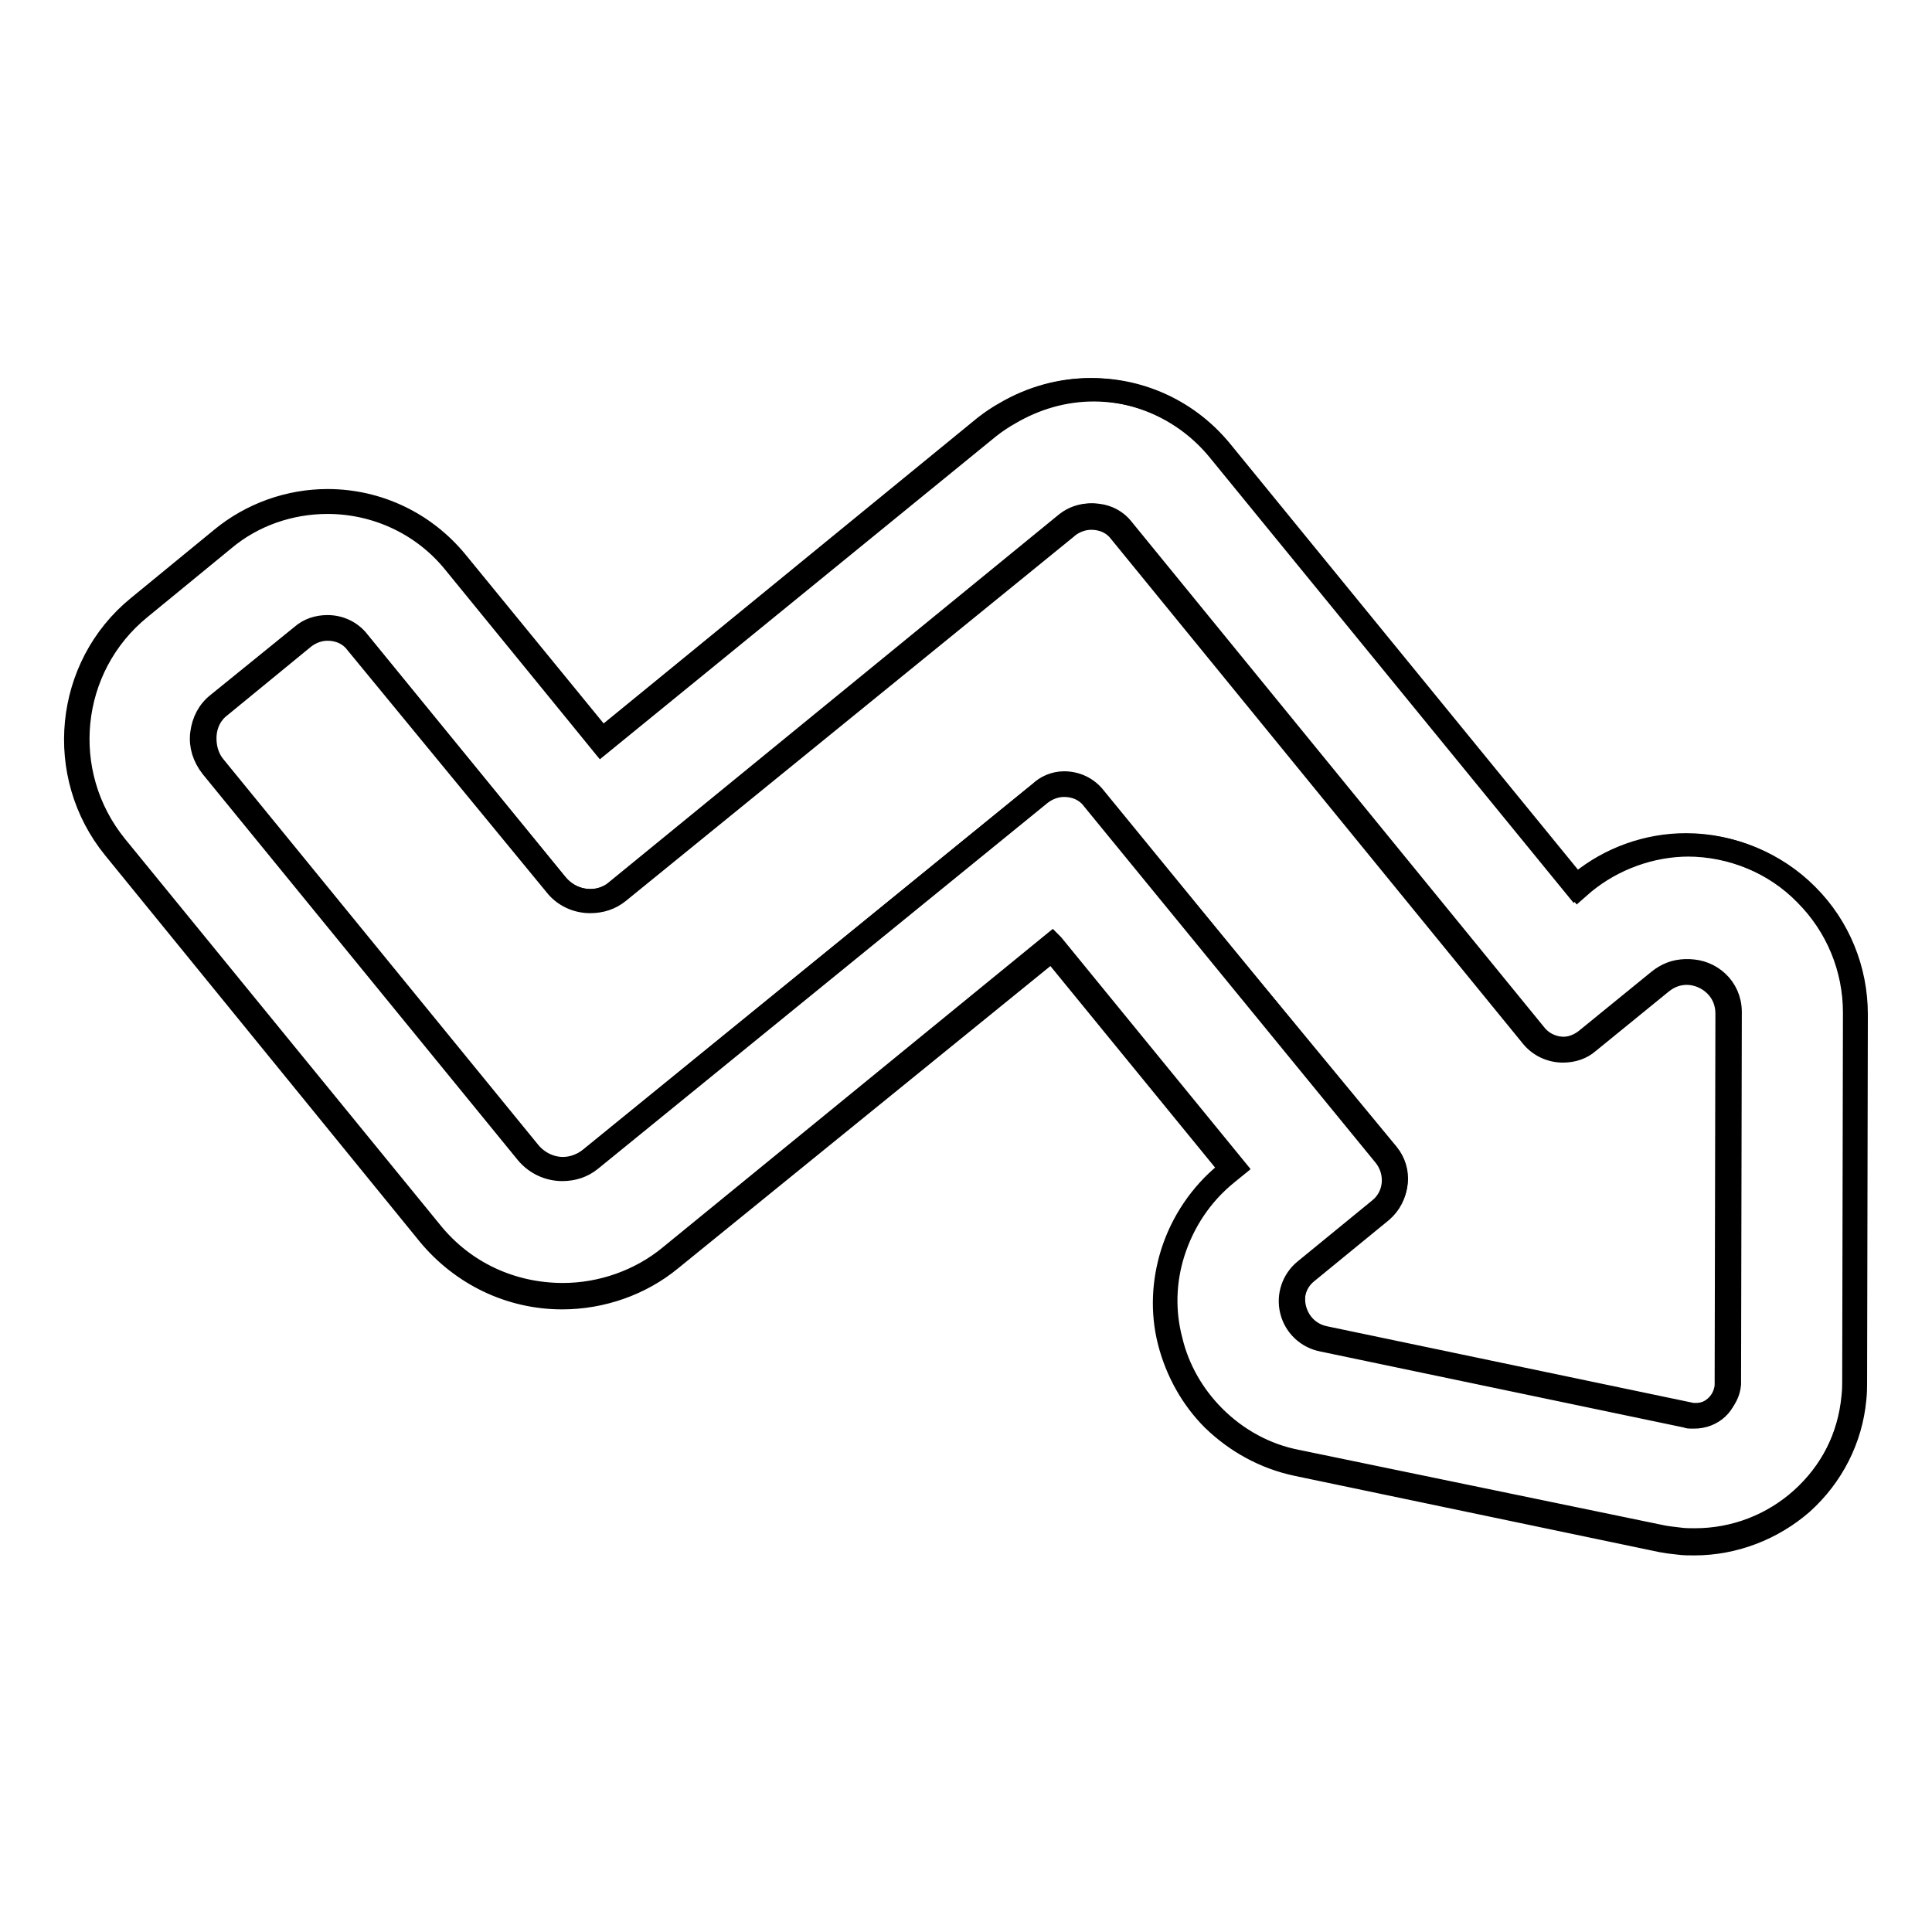 <?xml version="1.0" encoding="utf-8"?>
<!-- Svg Vector Icons : http://www.onlinewebfonts.com/icon -->
<!DOCTYPE svg PUBLIC "-//W3C//DTD SVG 1.1//EN" "http://www.w3.org/Graphics/SVG/1.1/DTD/svg11.dtd">
<svg version="1.1" xmlns="http://www.w3.org/2000/svg" xmlns:xlink="http://www.w3.org/1999/xlink" x="0px" y="0px" viewBox="0 0 256 256" enable-background="new 0 0 256 256" xml:space="preserve">
<g><g><g><g><g><path stroke-width="3" fill-opacity="0" stroke="#000000"  d="M57,163.4c4.3,5.3,10.7,8.3,17.5,8.3c5.2,0,10.3-1.8,14.3-5.1l50.6-41.2l24,29.4l-0.9,0.7c-3.3,2.7-5.8,6.3-7.1,10.4c-1.2,3.8-1.3,7.9-0.4,11.7c0.9,3.9,2.9,7.4,5.7,10.2c3,3,6.9,5.1,11.1,6l48.3,10.1c0.5,0.1,1.3,0.2,2.2,0.3c0.7,0.1,1.4,0.1,2.1,0.1c5.3,0,10.3-1.9,14.2-5.5c4-3.5,6.4-8.4,6.9-13.7c0.1-0.9,0.1-1.6,0.1-2l0.1-48.9c0-5.9-2.3-11.5-6.5-15.7c-4.1-4.2-9.9-6.6-15.8-6.6c-5.1,0-10.1,1.8-14,5l-0.7,0.6l-47.3-57.9c-4.2-5.1-10.4-8-17-8c-3.9,0-7.8,1.1-11.2,3.1c-0.9,0.5-1.8,1.1-2.7,1.8l-51,41.7L60.3,74.4c-4.2-5.1-10.4-8-17-8c-5,0-9.9,1.8-13.8,4.9l-11.1,9.1c-9.6,7.9-11.1,22.1-3.2,31.7L57,163.4z M29.1,93.4l11.1-9.1c1-0.8,2.1-1.2,3.3-1.2c1.5,0,3,0.6,4,1.9l26.3,32.2c1.2,1.4,2.8,2.1,4.5,2.1c1.3,0,2.6-0.4,3.7-1.3l59.5-48.6l0,0c1-0.8,2.1-1.2,3.3-1.2c1.5,0,3,0.6,4,1.9l54.6,66.9c1,1.3,2.5,1.9,4,1.9c1.1,0,2.3-0.4,3.3-1.2l9.7-7.9c1-0.8,2.2-1.2,3.4-1.2c2.8,0,5.5,2.2,5.5,5.5l-0.1,48.9c0,0.1,0,0.3,0,0.4c-0.2,2.3-2.2,4-4.5,4c-0.1,0-0.3,0-0.5,0c-0.1,0-0.3,0-0.4-0.1l-48.3-10.1c-4.2-0.9-5.5-6.3-2.2-9l9.9-8.1c2.2-1.8,2.5-5,0.7-7.2L145,105.8c-1-1.3-2.5-1.9-4-1.9c-1.1,0-2.3,0.4-3.3,1.2l-59.6,48.5c-1.1,0.9-2.4,1.3-3.7,1.3c-1.7,0-3.4-0.7-4.5-2.1l-41.8-51.2C26.2,99.1,26.6,95.4,29.1,93.4z"/><path stroke-width="3" fill-opacity="0" stroke="#000000"  d="M224.5,204.6c-0.7,0-1.4,0-2.1-0.1c-1-0.1-1.7-0.2-2.2-0.3l-48.3-10.1c-4.3-0.9-8.1-3-11.2-6c-2.8-2.8-4.8-6.4-5.8-10.3c-1-3.9-0.8-8,0.4-11.8c1.3-4.1,3.8-7.8,7.1-10.5l0.7-0.6l-23.7-29l-50.5,41c-4,3.3-9.2,5.1-14.4,5.1c-6.9,0-13.3-3.1-17.7-8.4l-41.7-51.2c-7.9-9.7-6.5-24.1,3.2-32l11.1-9.1c3.9-3.2,8.9-5,14-5c6.7,0,12.9,3,17.1,8.1l19.3,23.6l50.9-41.5c0.8-0.7,1.8-1.3,2.7-1.8c3.4-2,7.3-3.1,11.3-3.1c6.7,0,12.9,3,17.1,8.1l47.2,57.8l0.5-0.4c4-3.3,9-5.1,14.1-5.1c5.9,0,11.7,2.4,15.9,6.6c4.2,4.2,6.5,9.9,6.5,15.8l-0.1,48.9c0,0.5,0,1.2-0.1,2.1c-0.5,5.3-3,10.2-7,13.8C234.9,202.6,229.8,204.6,224.5,204.6z M139.4,125.1l0.1,0.1l24.1,29.5l-1.1,0.9c-3.3,2.7-5.7,6.3-7,10.4c-1.2,3.8-1.3,7.8-0.3,11.6c0.9,3.8,2.9,7.3,5.7,10.1c3,3,6.8,5.1,11,5.9l48.4,10c0.5,0.1,1.3,0.2,2.2,0.3c0.7,0.1,1.4,0.1,2.1,0.1c5.2,0,10.2-1.9,14.1-5.4c3.9-3.5,6.4-8.3,6.9-13.6c0.1-0.9,0.1-1.6,0.1-2l0.1-48.9c0-5.9-2.3-11.4-6.4-15.6c-4.1-4.1-9.8-6.5-15.6-6.5c-5,0-10,1.8-13.9,5l-0.8,0.7l-47.4-58c-4.1-5.1-10.3-8-16.8-8c-3.9,0-7.7,1.1-11.1,3.1c-0.9,0.5-1.8,1.1-2.7,1.8L79.7,98.5L60.2,74.6c-4.1-5.1-10.3-8-16.8-8c-5,0-9.9,1.7-13.7,4.9l-11.1,9.1c-9.6,7.8-11,21.9-3.2,31.5l41.8,51.2c4.3,5.3,10.6,8.2,17.4,8.2c5.1,0,10.2-1.8,14.1-5L139.4,125.1z M224.5,187.8c-0.1,0-0.3,0-0.5,0c-0.1,0-0.3,0-0.5-0.1l-48.3-10.1c-2-0.4-3.6-1.9-4.1-3.9c-0.5-2,0.2-4.1,1.8-5.4l9.9-8.1c2.1-1.7,2.4-4.8,0.7-7l-38.7-47.3c-0.9-1.2-2.3-1.8-3.8-1.8c-1.1,0-2.2,0.4-3.1,1.1l-59.6,48.5c-1.1,0.9-2.4,1.3-3.8,1.3c-1.8,0-3.5-0.8-4.7-2.2l-41.8-51.2c-1-1.3-1.5-2.8-1.3-4.4c0.2-1.6,0.9-3,2.2-4L40,84.2c0.9-0.8,2.1-1.2,3.4-1.2c1.6,0,3.1,0.7,4.1,2l26.3,32.2c1.1,1.3,2.6,2.1,4.4,2.1c1.3,0,2.6-0.5,3.5-1.3l59.6-48.7l0,0c0.9-0.7,2-1.1,3.2-1.1c1.6,0,3.1,0.7,4.1,2l54.6,66.9c0.9,1.2,2.3,1.8,3.8,1.8c1.1,0,2.2-0.4,3.1-1.1l9.7-7.9c1-0.8,2.2-1.3,3.5-1.3c1.5,0,3,0.6,4,1.7c1,1.1,1.6,2.5,1.6,4l-0.1,49c0,0.1,0,0.3,0,0.4C228.9,186,226.9,187.8,224.5,187.8z M141,103.7c1.6,0,3.1,0.7,4.1,2l38.7,47.3c1.9,2.3,1.5,5.6-0.7,7.5l-9.9,8.1c-1.5,1.2-2.1,3.1-1.7,5c0.5,1.9,1.9,3.3,3.8,3.7l48.3,10.1c0.1,0,0.3,0,0.4,0.1c2.4,0.2,4.5-1.5,4.7-3.9c0-0.1,0-0.3,0-0.4l0.1-48.9c0-1.4-0.5-2.7-1.5-3.7c-1-1-2.4-1.6-3.8-1.6c-1.2,0-2.3,0.4-3.3,1.2l-9.7,7.9c-0.9,0.8-2.1,1.2-3.4,1.2c-1.6,0-3.1-0.7-4.1-1.9l-54.6-66.9c-0.9-1.2-2.3-1.8-3.8-1.8c-1.1,0-2.2,0.4-3.1,1.1l-0.1,0.1l0,0L82,118.2c-1.1,0.9-2.4,1.3-3.8,1.3c-1.8,0-3.5-0.8-4.6-2.2L47.2,85.2c-0.9-1.2-2.3-1.8-3.8-1.8c-1.1,0-2.2,0.4-3.1,1.1l-11.1,9.1c-1.2,0.9-1.9,2.3-2,3.8c-0.1,1.5,0.3,3,1.2,4.1l41.8,51.2c1.1,1.3,2.7,2.1,4.4,2.1c1.3,0,2.6-0.5,3.6-1.3l59.6-48.5C138.6,104.2,139.8,103.7,141,103.7z"/></g></g></g><g></g><g></g><g></g><g></g><g></g><g></g><g></g><g></g><g></g><g></g><g></g><g></g><g></g><g></g><g></g></g></g>
</svg>
